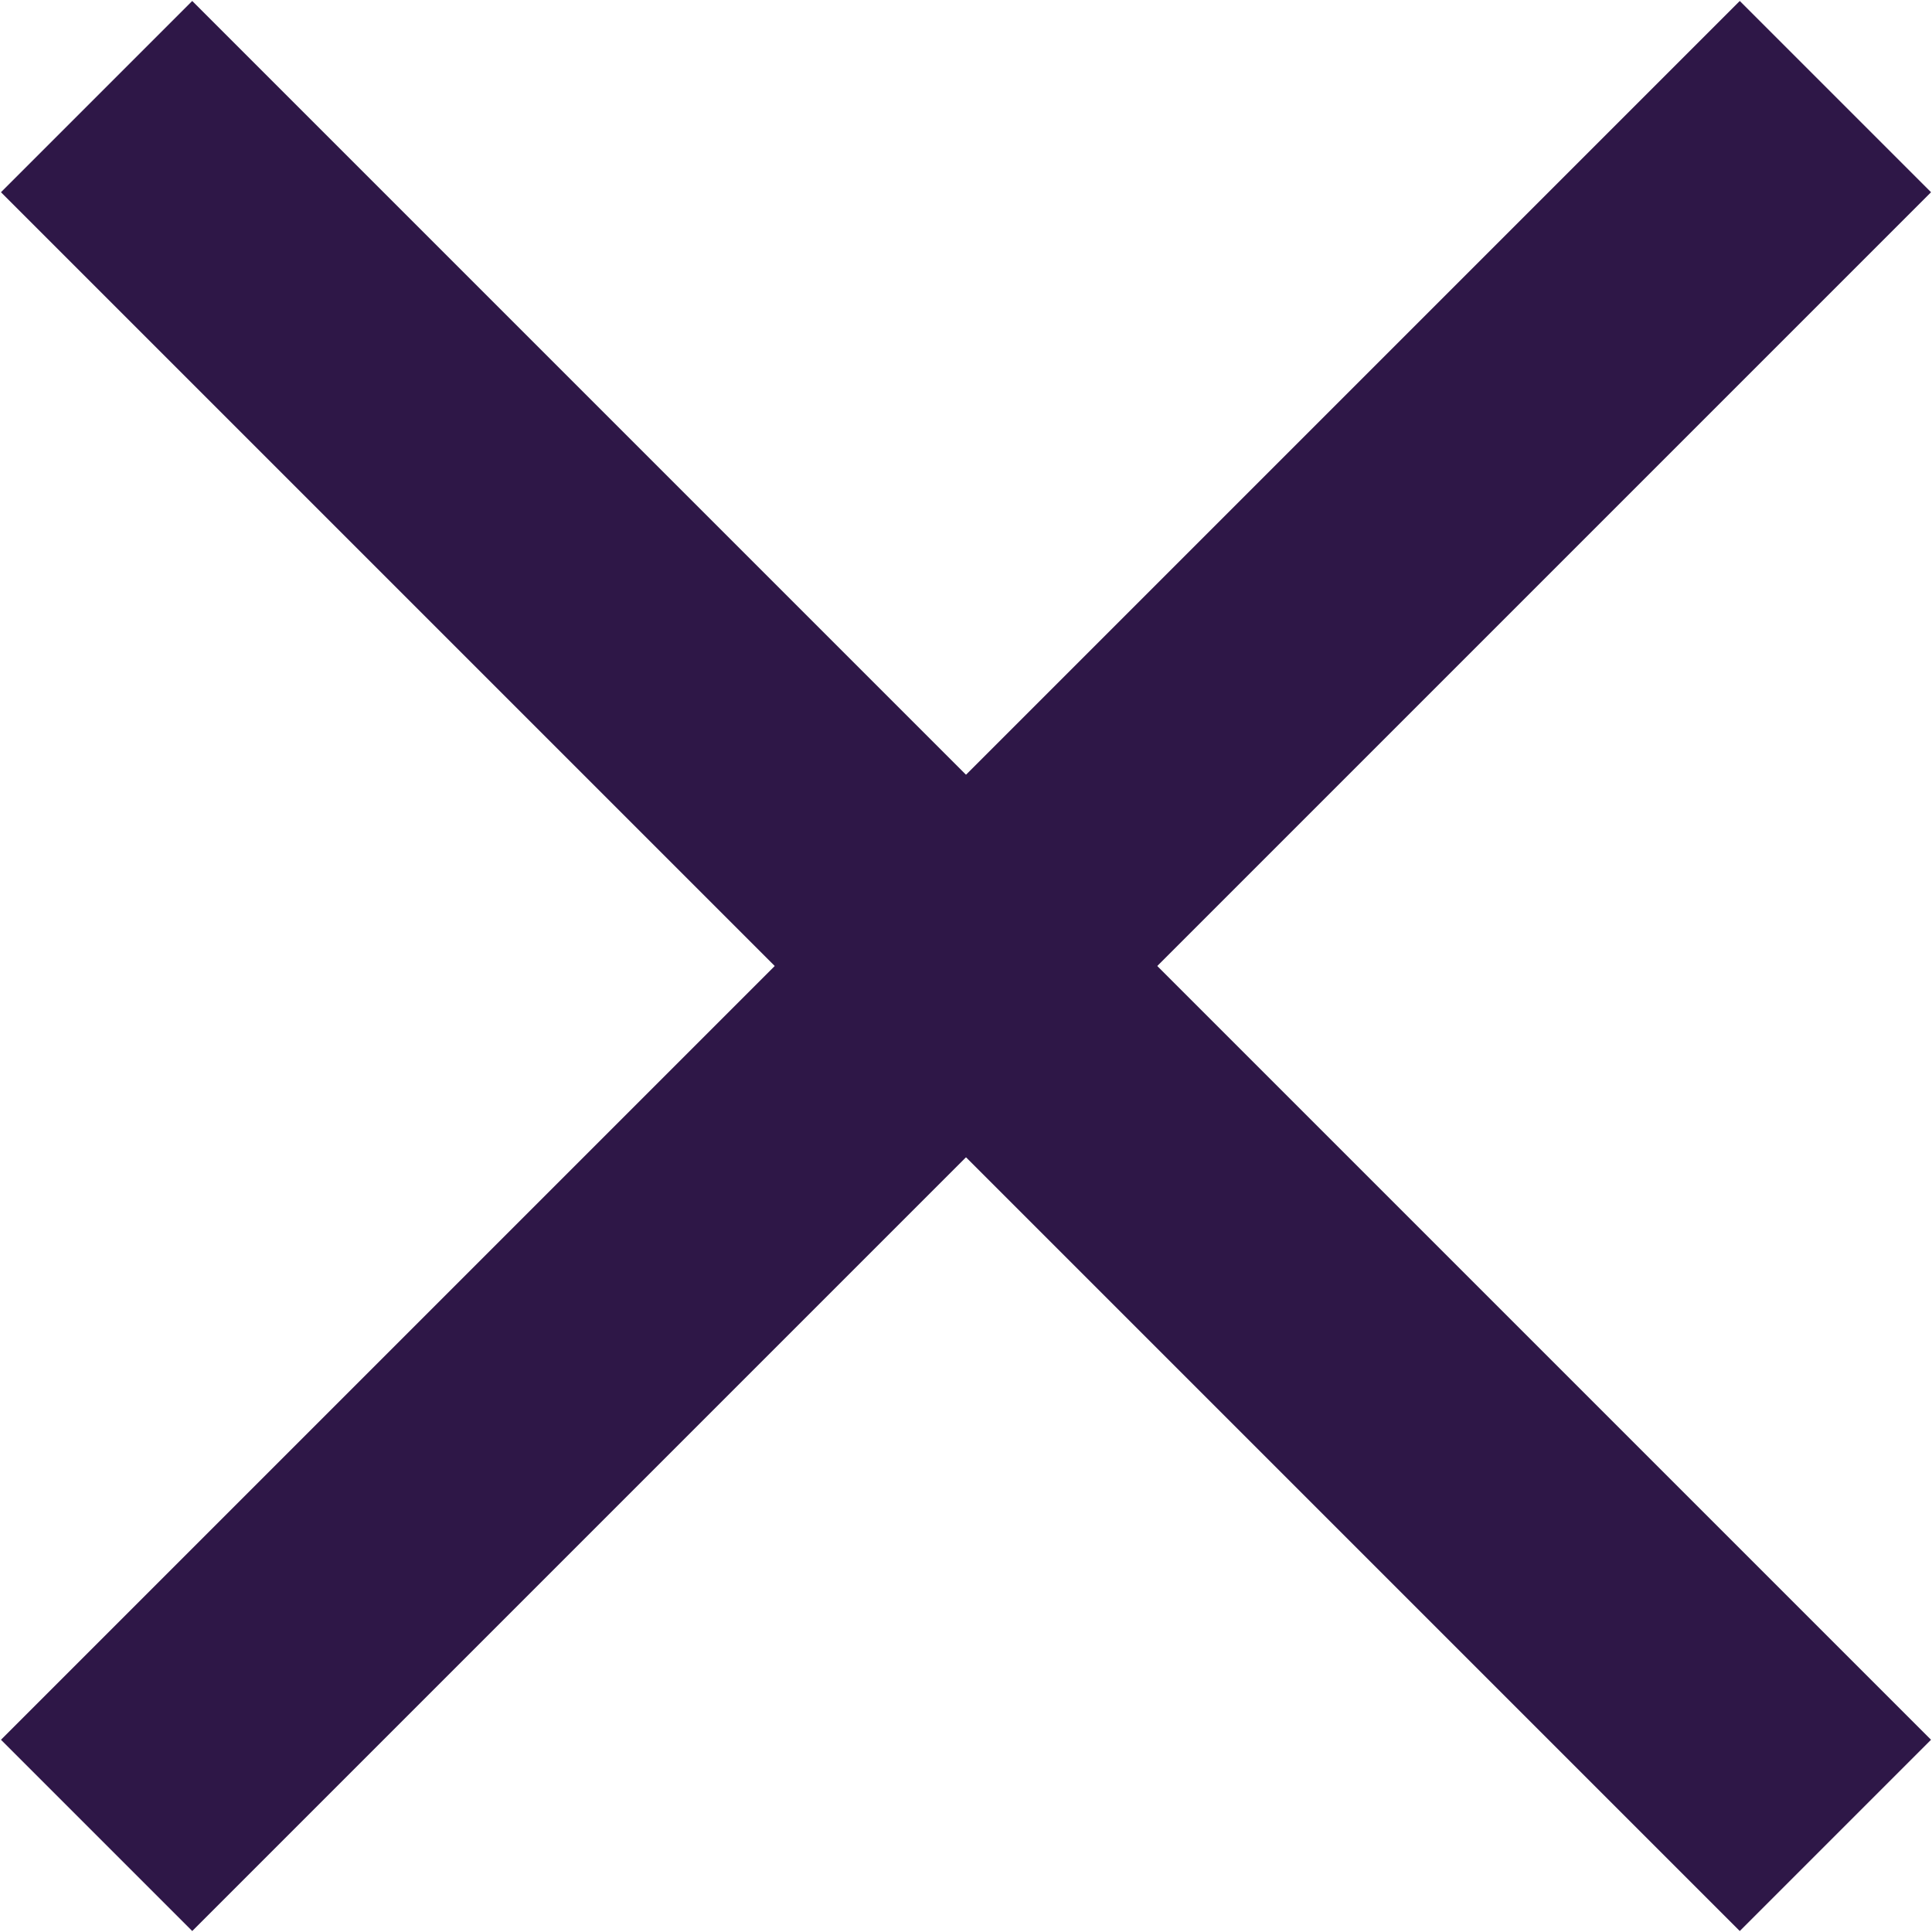 <?xml version="1.0" encoding="UTF-8"?>
<svg width="20px" height="20px" viewBox="0 0 20 20" version="1.1" xmlns="http://www.w3.org/2000/svg" xmlns:xlink="http://www.w3.org/1999/xlink">
    <title>Group 8 Copy</title>
    <g id="Page-1" stroke="none" stroke-width="1" fill="none" fill-rule="evenodd">
        <g id="DSA---UI-Desktop---Homepage---Announcement-Pop-up-Module" transform="translate(-1047, -184)" stroke="#2E1747" stroke-width="2.8">
            <g id="Group" transform="translate(348, 158)">
                <g id="Icons-/-UI-Navigation-/-Light-/-Modal-close" transform="translate(693, 20)">
                    <g id="Group-8-Copy" transform="translate(7, 7)">
                        <line x1="0" y1="0" x2="18" y2="18" id="Path-2"></line>
                        <line x1="0" y1="0" x2="18" y2="18" id="Path-2" transform="translate(9, 9) scale(-1, 1) translate(-9, -9) "></line>
                    </g>
                </g>
            </g>
        </g>
    </g>
</svg>